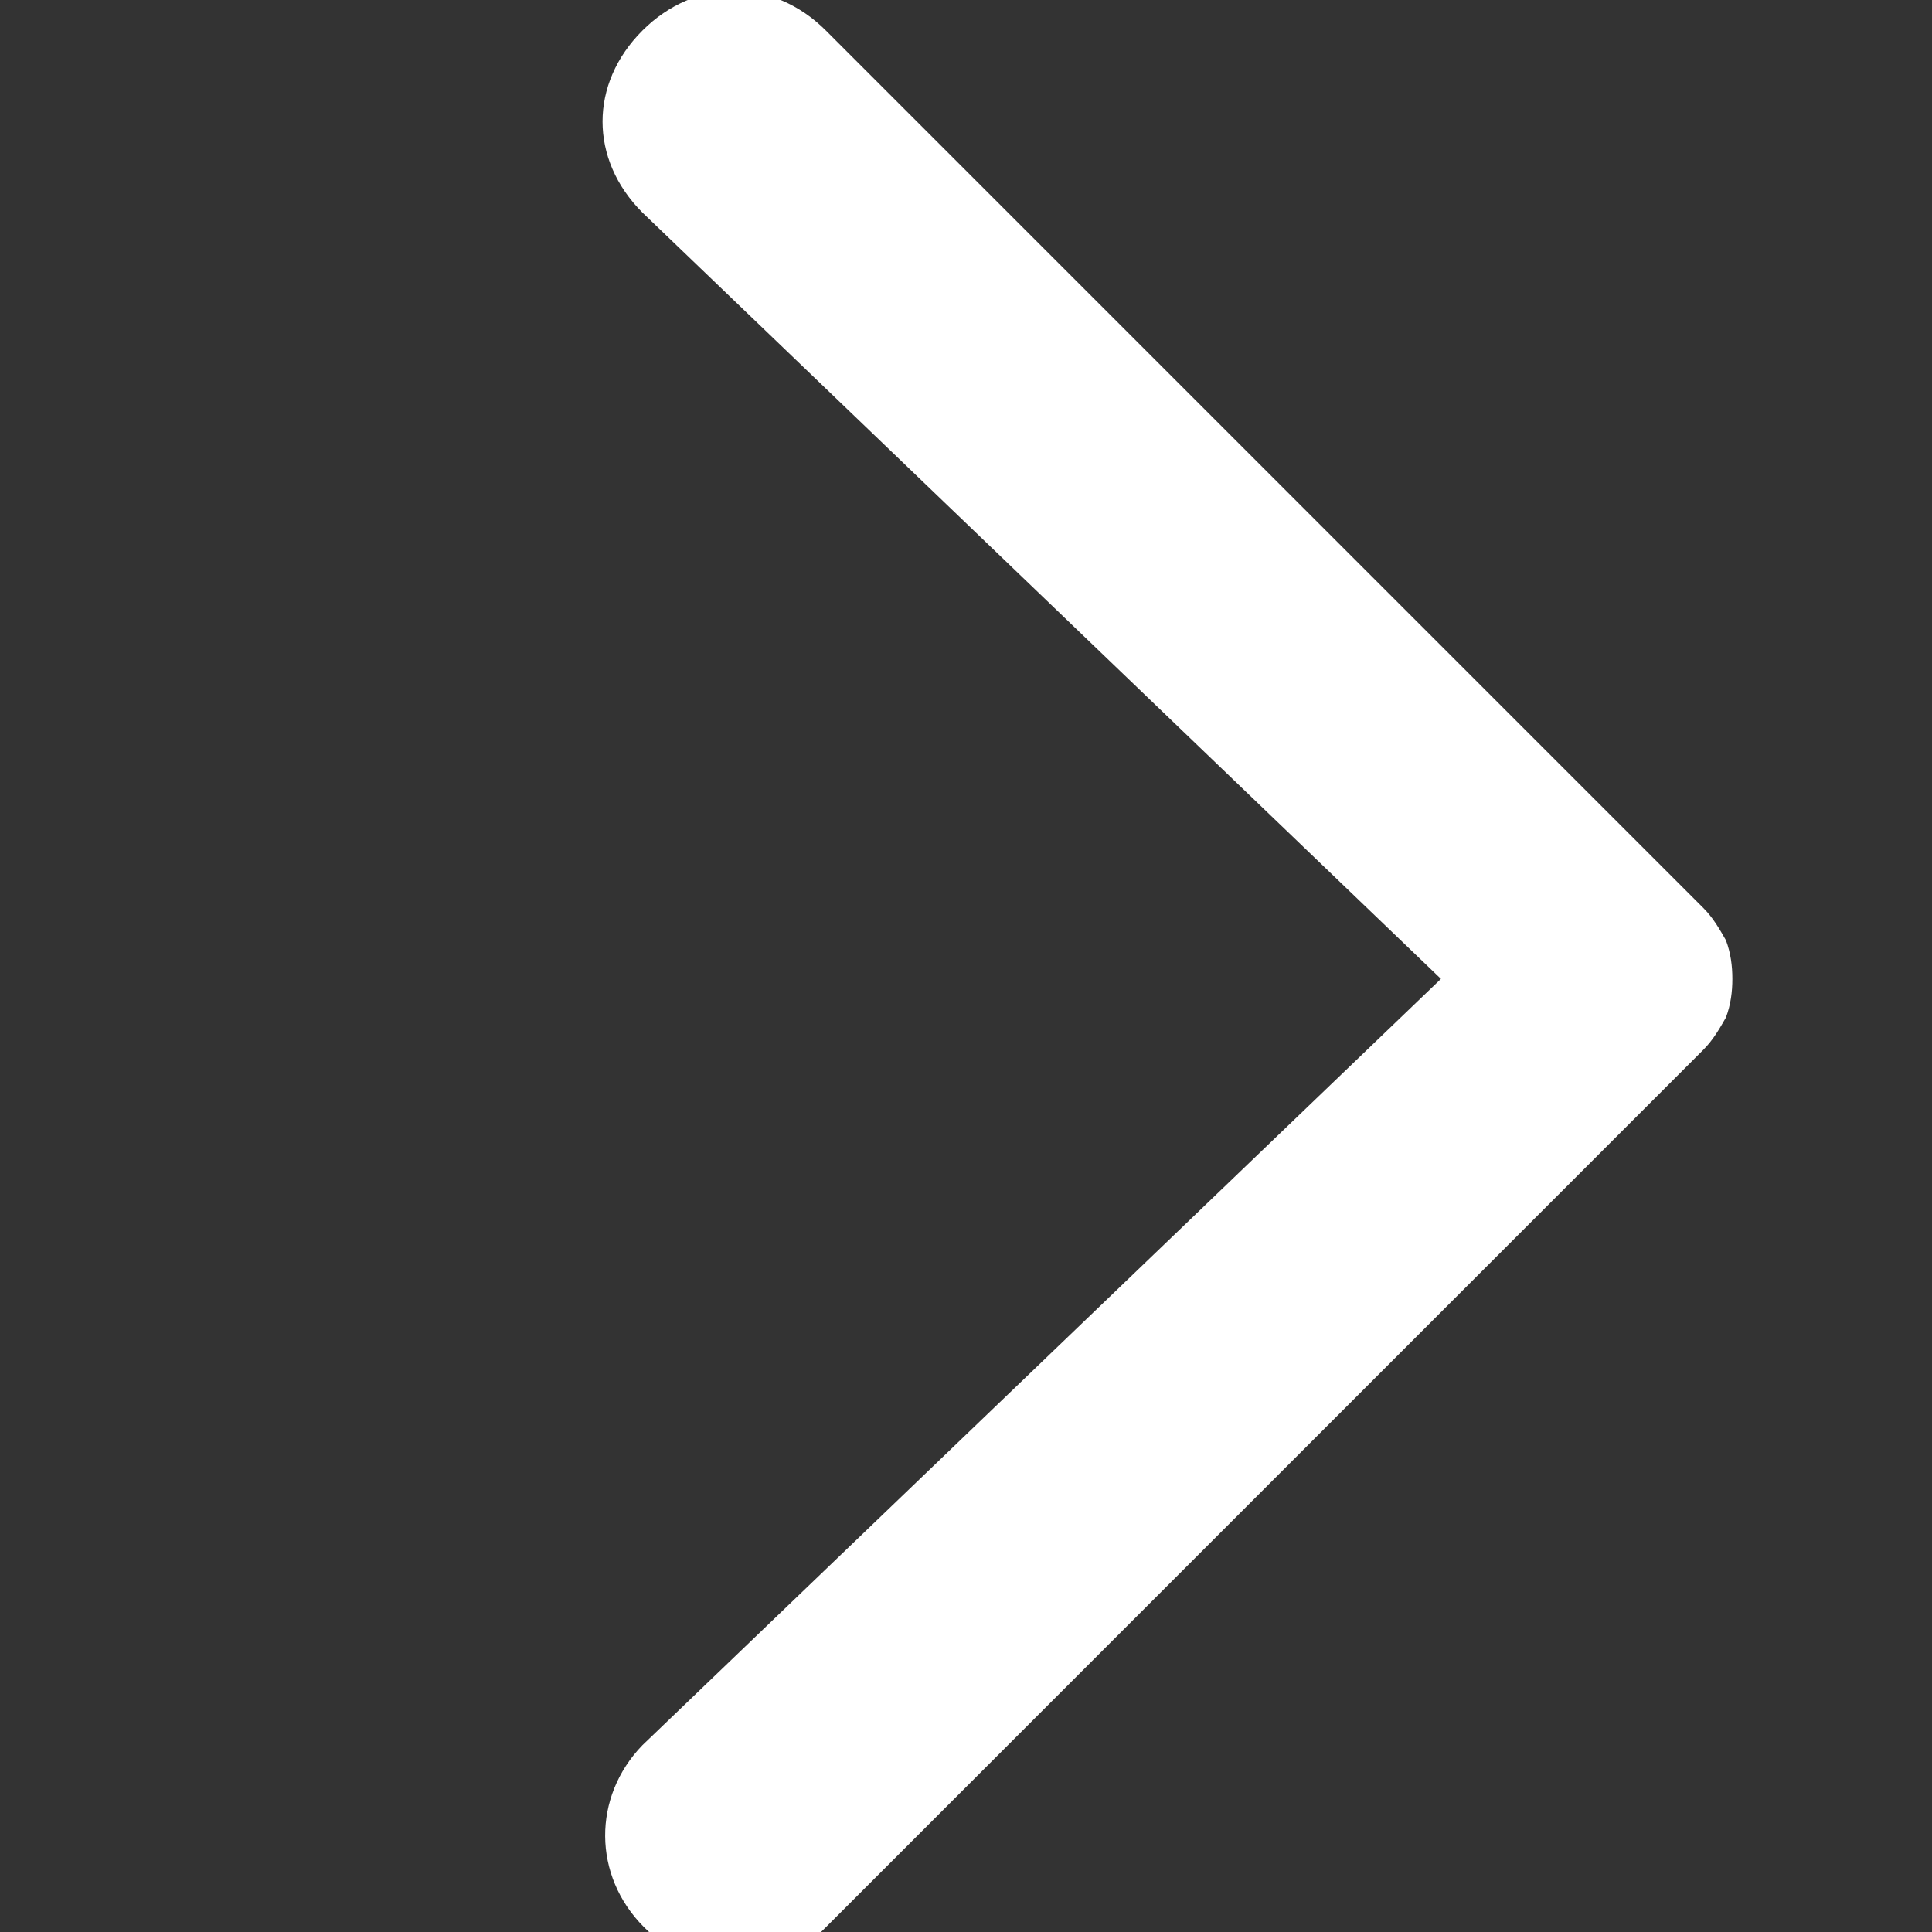 <svg width="12" height="12" viewBox="0 0 12 12" xmlns="http://www.w3.org/2000/svg"><rect x="0" y="0" width="12" height="12" fill="#333333" stroke="none"/><path d="M4 11.97C4.32 12.29 4.82 12.29 5.13 11.97L10.58 6.52C10.64 6.46 10.68 6.39 10.72 6.32C10.75 6.24 10.76 6.16 10.76 6.08C10.76 6 10.75 5.92 10.72 5.84C10.68 5.77 10.64 5.7 10.58 5.64L5.13 0.19C4.8 -0.14 4.32 -0.14 3.99 0.19C3.66 0.52 3.66 0.99 3.99 1.32L8.95 6.08L3.99 10.84C3.68 11.16 3.68 11.65 4 11.97Z" fill="#ffffff"></path></svg>
